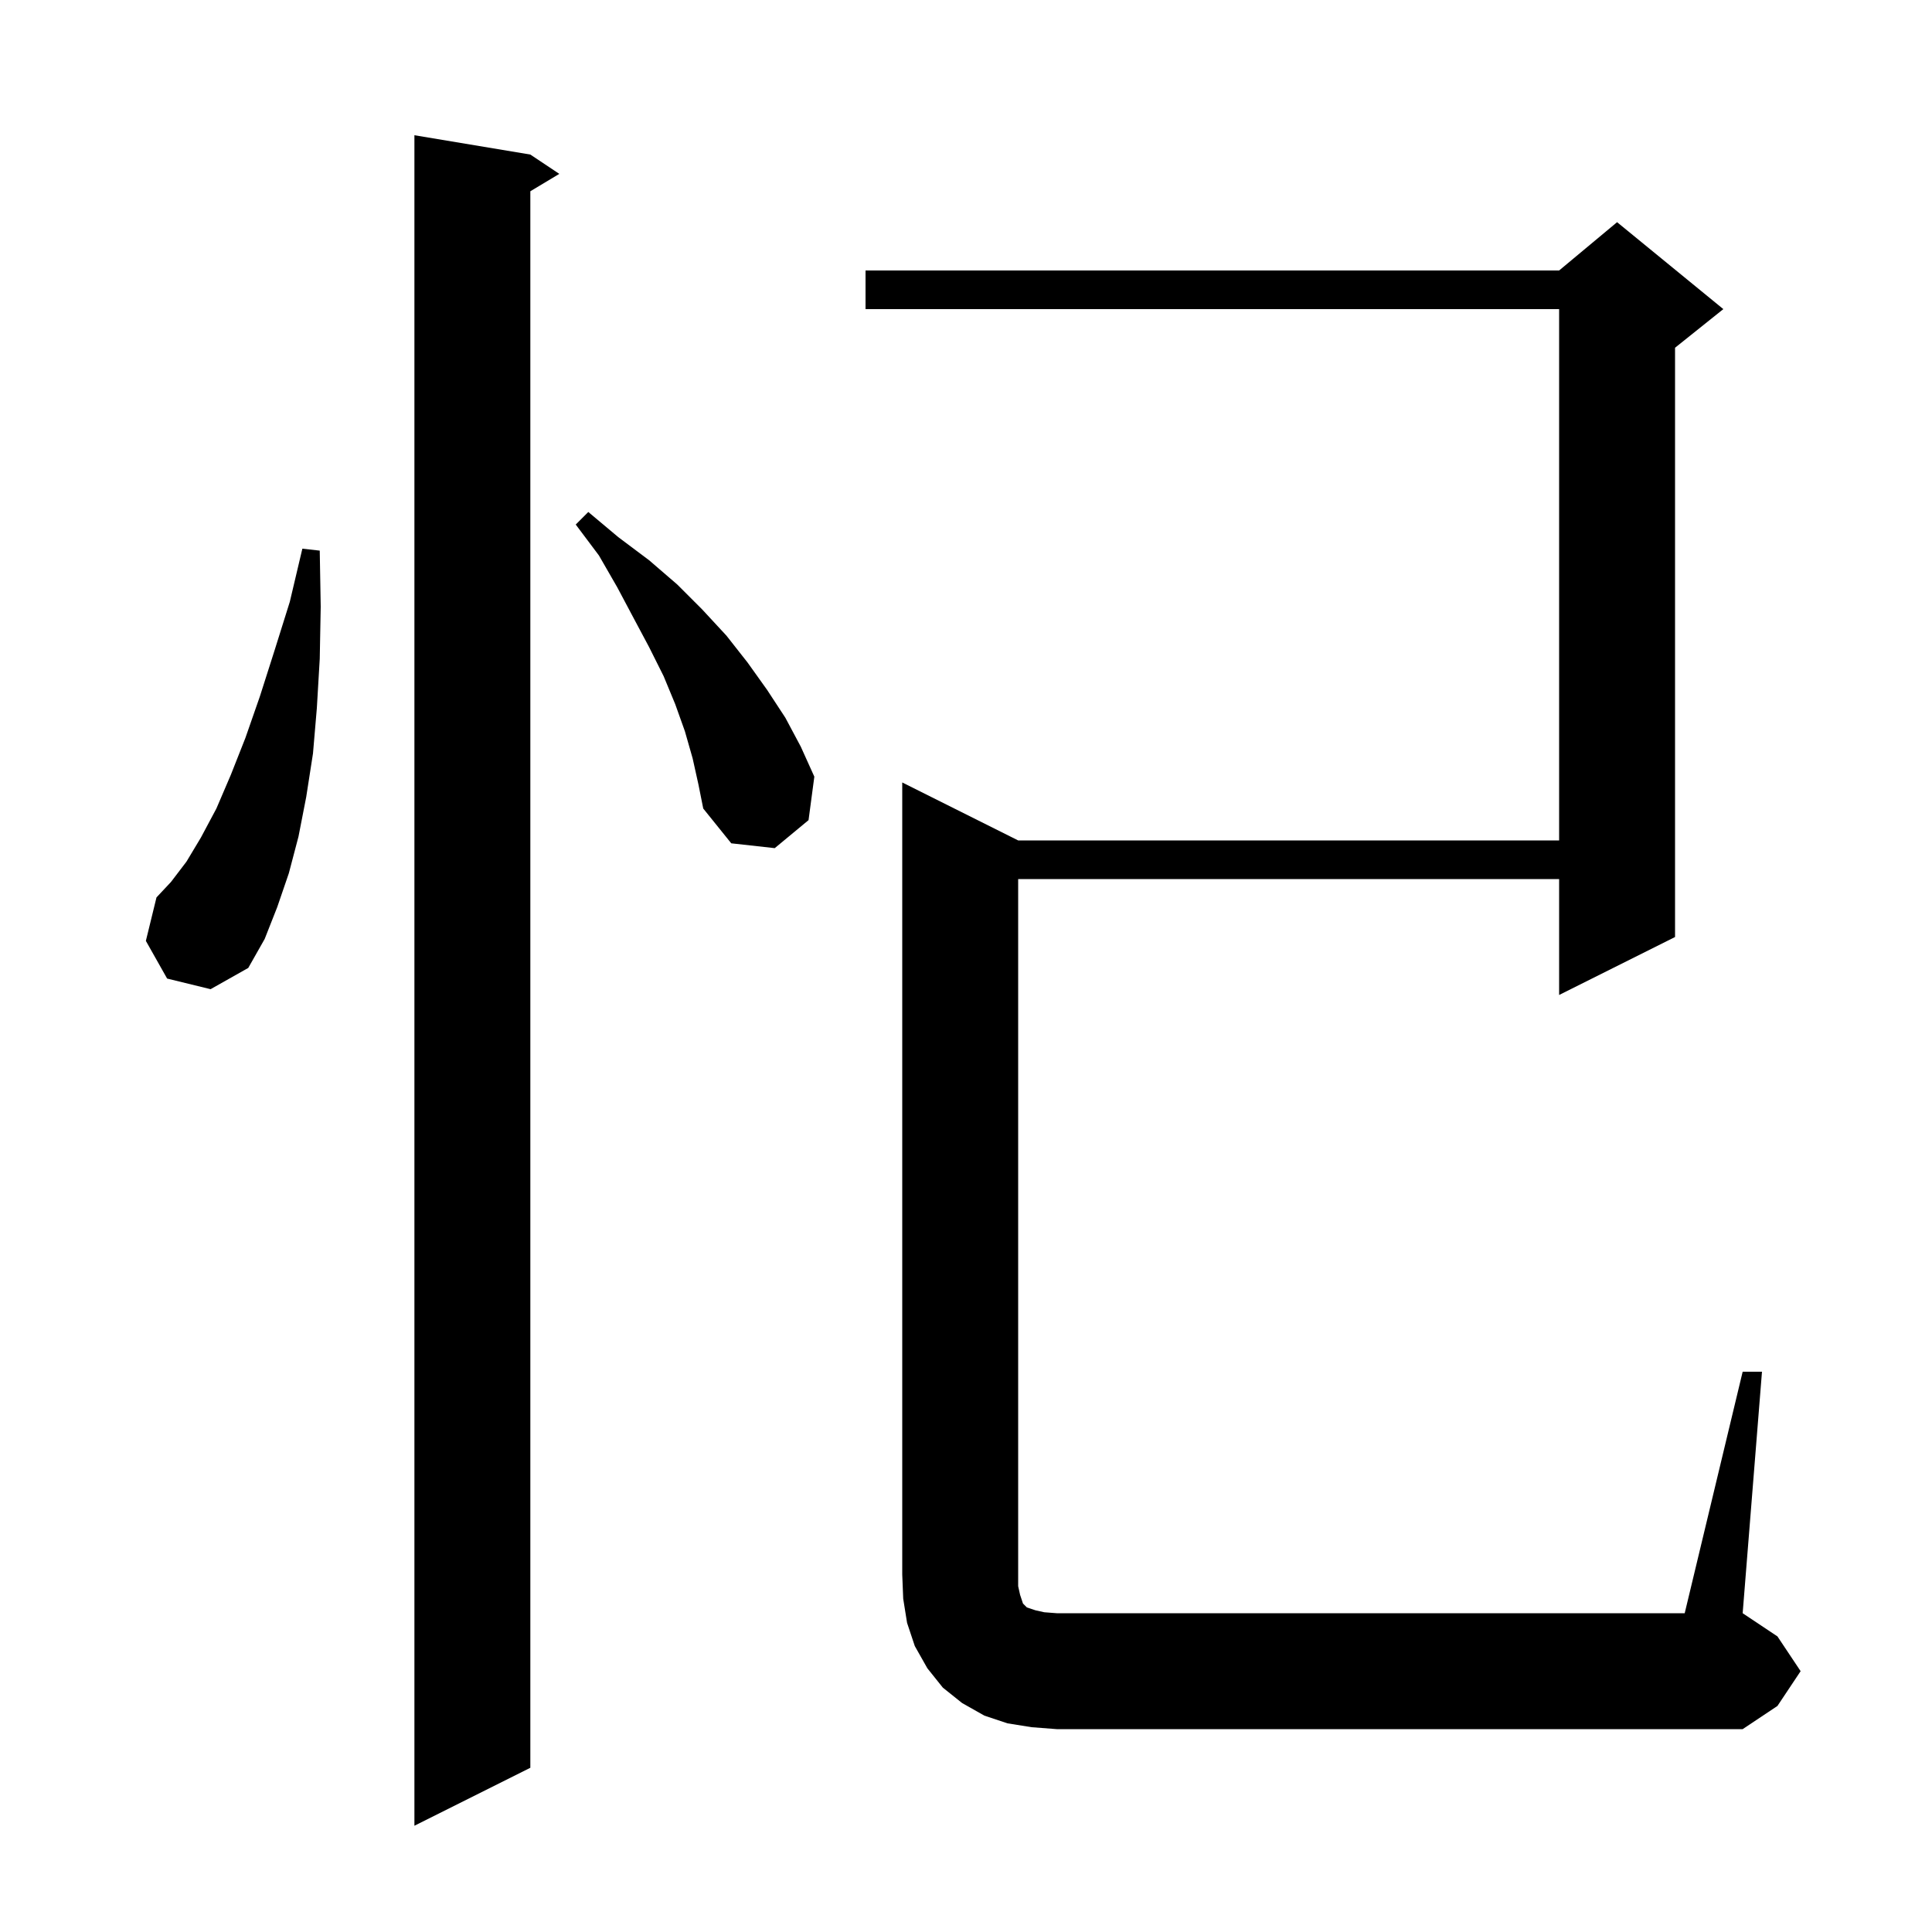<svg xmlns="http://www.w3.org/2000/svg" xmlns:xlink="http://www.w3.org/1999/xlink" version="1.1" baseProfile="full" viewBox="0 0 200 200" width="200" height="200">
<g fill="black">
<path d="M 54.9 16.0 L 57.9 18.0 L 54.9 19.8 L 54.9 183.0 L 42.9 189.0 L 42.9 14.0 Z M 180.4 142.0 L 182.4 142.0 L 180.4 167.0 L 184.0 169.4 L 186.4 173.0 L 184.0 176.6 L 180.4 179.0 L 109.4 179.0 L 106.8 178.8 L 104.3 178.4 L 101.9 177.6 L 99.6 176.3 L 97.6 174.7 L 96.0 172.7 L 94.7 170.4 L 93.9 168.0 L 93.5 165.5 L 93.4 163.0 L 93.4 81.0 L 105.4 87.0 L 161.4 87.0 L 161.4 32.0 L 89.6 32.0 L 89.6 28.0 L 161.4 28.0 L 167.4 23.0 L 178.4 32.0 L 173.4 36.0 L 173.4 97.0 L 161.4 103.0 L 161.4 91.0 L 105.4 91.0 L 105.4 164.2 L 105.6 165.1 L 105.9 166.0 L 106.3 166.4 L 107.2 166.7 L 108.1 166.9 L 109.4 167.0 L 174.4 167.0 Z M 17.3 101.3 L 15.1 97.4 L 16.2 92.9 L 17.7 91.3 L 19.3 89.2 L 20.8 86.7 L 22.4 83.7 L 23.9 80.2 L 25.4 76.4 L 26.9 72.1 L 28.4 67.4 L 30.0 62.3 L 31.3 56.8 L 33.1 57.0 L 33.2 62.8 L 33.1 68.2 L 32.8 73.3 L 32.4 78.0 L 31.7 82.5 L 30.9 86.6 L 29.9 90.4 L 28.7 93.9 L 27.4 97.2 L 25.7 100.2 L 21.8 102.4 Z M 71.7 78.5 L 70.9 75.7 L 69.9 72.9 L 68.7 70.0 L 67.2 67.0 L 65.6 64.0 L 63.9 60.8 L 62.0 57.5 L 59.6 54.3 L 60.9 53.0 L 64.0 55.6 L 67.2 58.0 L 70.1 60.5 L 72.7 63.1 L 75.2 65.8 L 77.4 68.6 L 79.4 71.4 L 81.3 74.3 L 82.9 77.3 L 84.3 80.4 L 83.7 84.9 L 80.2 87.8 L 75.7 87.3 L 72.8 83.7 L 72.3 81.2 Z " />
</g>
</svg>
